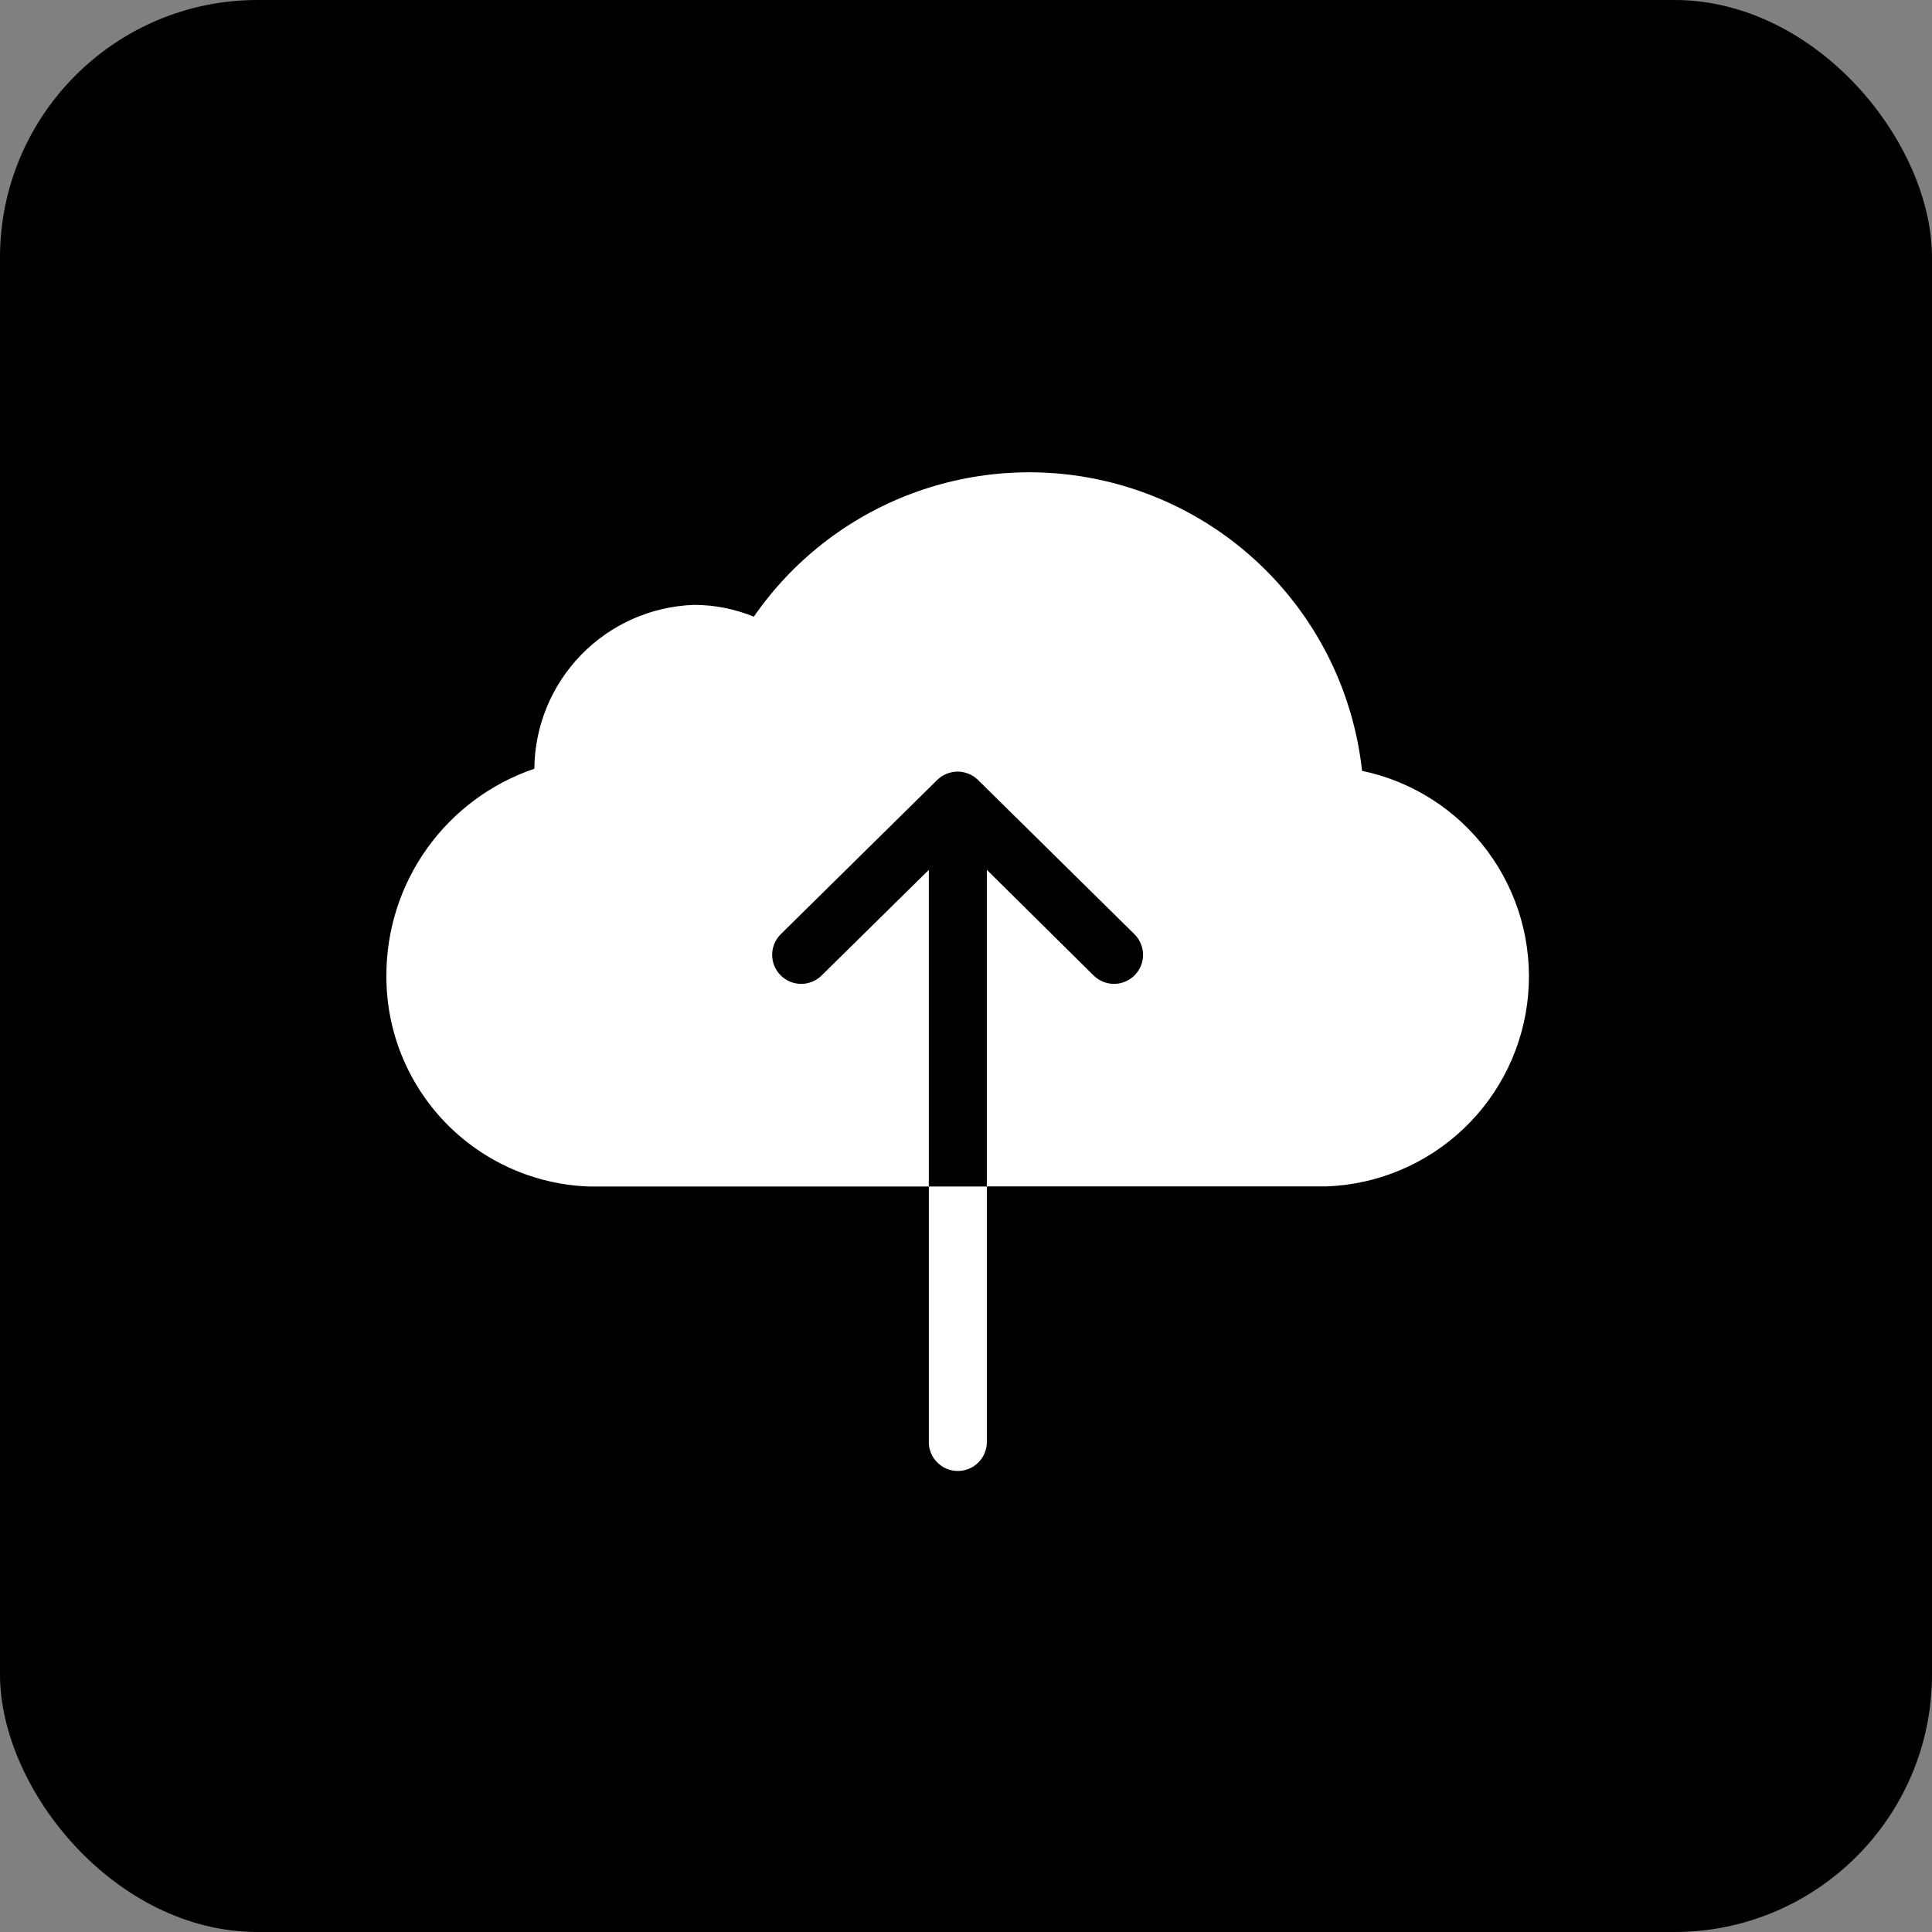 <svg width="45" height="45" viewBox="0 0 45 45" fill="none" xmlns="http://www.w3.org/2000/svg">
<rect x="0" y="0" width="45" height="45" fill="#808080" stroke="none"/>
<rect width="45" height="45" rx="6" fill="black"/>
<g clip-path="url(#clip0_1315_9)">
<path d="M31.725 17.956C31.553 16.375 30.902 14.884 29.859 13.684C28.816 12.483 27.43 11.631 25.889 11.24C24.347 10.849 22.723 10.939 21.234 11.497C19.745 12.055 18.462 13.056 17.558 14.364C17.114 14.182 16.639 14.088 16.159 14.089C15.168 14.124 14.228 14.541 13.537 15.252C12.845 15.963 12.454 16.913 12.446 17.905C11.44 18.247 10.566 18.895 9.948 19.76C9.33 20.624 8.998 21.661 9 22.724C8.993 23.997 9.484 25.222 10.366 26.139C11.249 27.056 12.454 27.593 13.726 27.636H21.634V20.261L19.144 22.714C19.081 22.778 19.006 22.828 18.924 22.863C18.841 22.898 18.752 22.916 18.663 22.916C18.573 22.916 18.484 22.899 18.401 22.864C18.319 22.83 18.244 22.779 18.181 22.715C18.118 22.652 18.068 22.576 18.034 22.493C18.001 22.41 17.984 22.321 17.985 22.231C17.986 22.142 18.005 22.053 18.041 21.971C18.076 21.889 18.128 21.814 18.193 21.752L21.831 18.165C21.893 18.105 21.965 18.057 22.045 18.025C22.127 17.99 22.216 17.972 22.305 17.972C22.482 17.973 22.651 18.042 22.778 18.165L26.416 21.752C26.481 21.814 26.532 21.889 26.568 21.971C26.604 22.053 26.623 22.142 26.624 22.231C26.625 22.321 26.608 22.41 26.575 22.493C26.541 22.576 26.491 22.652 26.428 22.715C26.365 22.779 26.29 22.83 26.207 22.864C26.125 22.899 26.036 22.916 25.946 22.916C25.857 22.916 25.768 22.898 25.685 22.863C25.603 22.828 25.528 22.778 25.465 22.714L22.985 20.259V27.634H30.893C32.087 27.591 33.225 27.113 34.091 26.289C34.957 25.465 35.492 24.353 35.594 23.162C35.697 21.971 35.359 20.783 34.646 19.824C33.933 18.864 32.894 18.199 31.724 17.954L31.725 17.956Z" fill="white"/>
<path d="M21.634 33.615C21.641 33.789 21.716 33.954 21.842 34.074C21.968 34.195 22.135 34.262 22.309 34.262C22.484 34.262 22.651 34.195 22.777 34.074C22.903 33.954 22.977 33.789 22.985 33.615V27.636H21.634V33.615Z" fill="white"/>
</g>
<defs>
<clipPath id="clip0_1315_9">
<rect width="26.619" height="23.291" fill="white" transform="translate(9 11)"/>
</clipPath>
</defs>
</svg>
